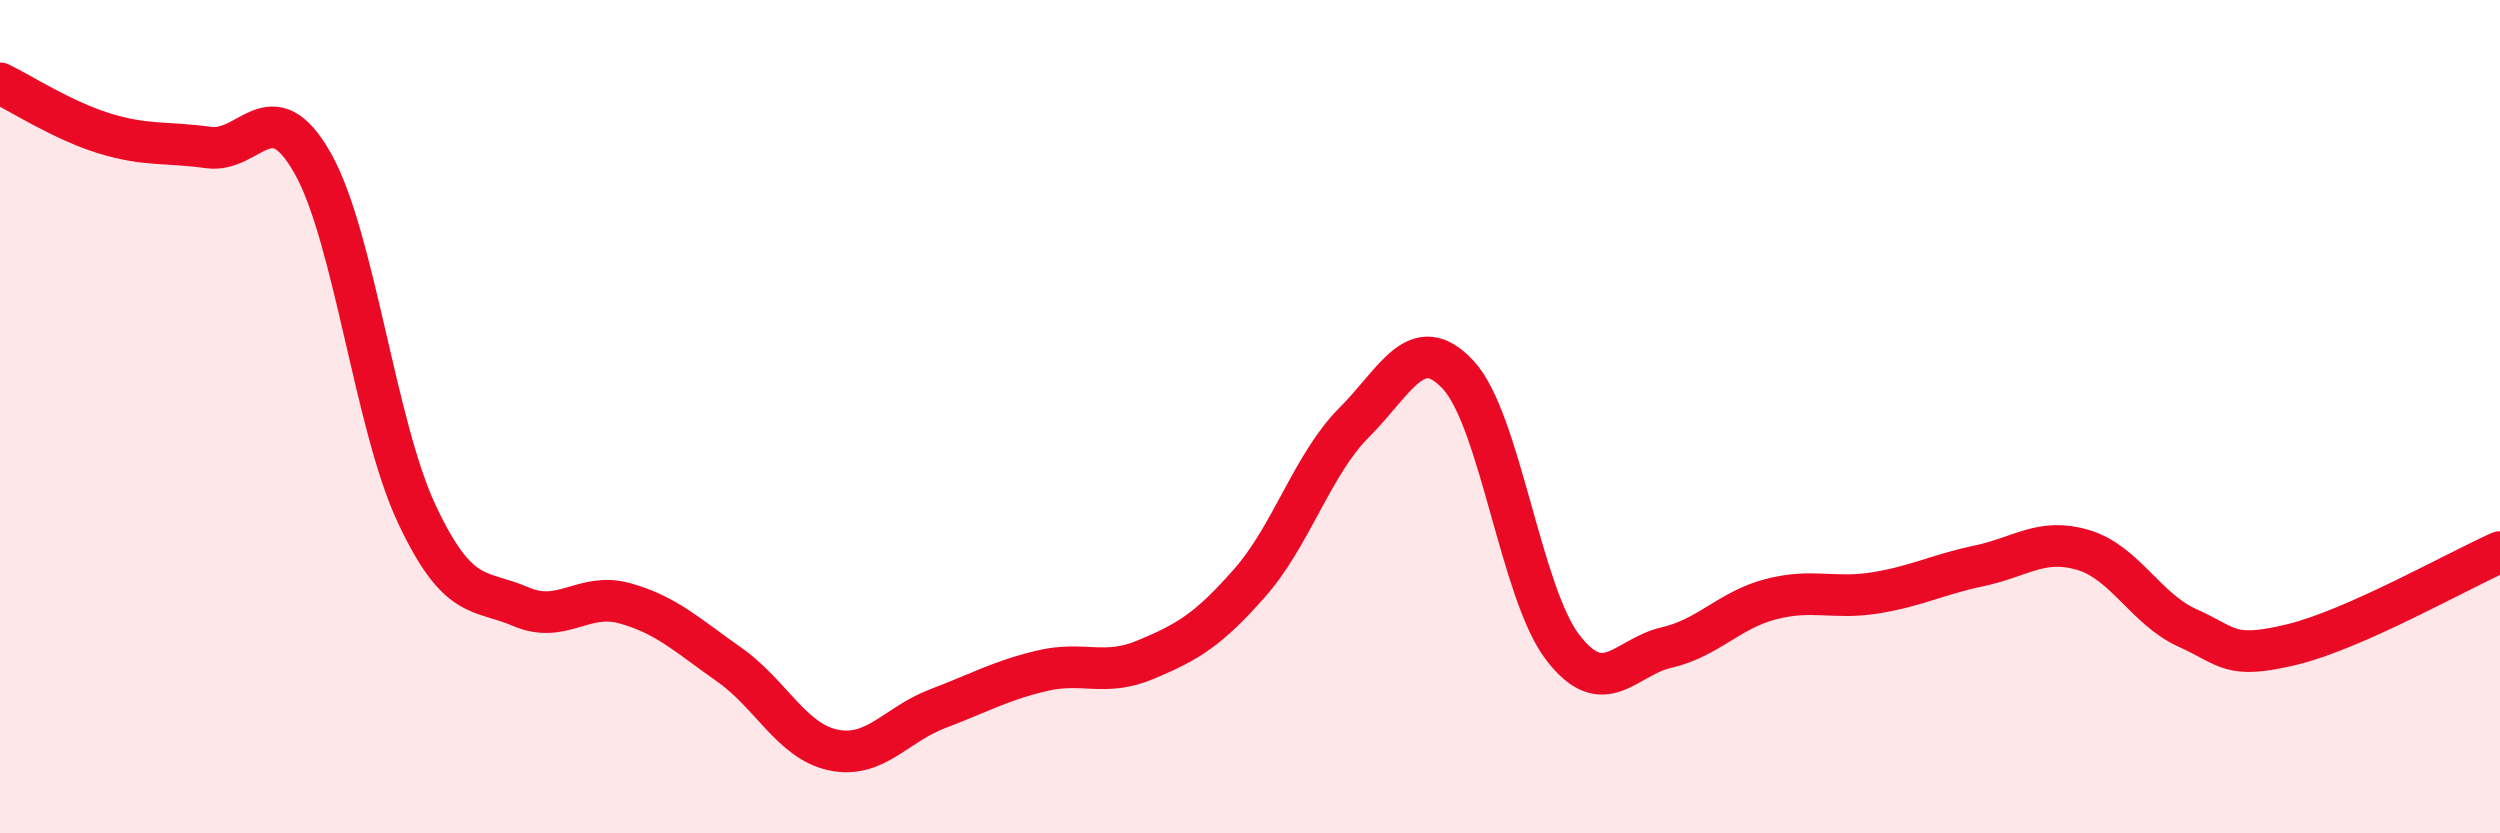 
    <svg width="60" height="20" viewBox="0 0 60 20" xmlns="http://www.w3.org/2000/svg">
      <path
        d="M 0,2 C 0.5,2.24 1.5,2.89 2.5,3.2 C 3.5,3.51 4,3.4 5,3.54 C 6,3.68 6.5,2.15 7.5,3.91 C 8.5,5.67 9,10.2 10,12.33 C 11,14.46 11.5,14.13 12.5,14.56 C 13.5,14.99 14,14.2 15,14.48 C 16,14.76 16.5,15.25 17.5,15.95 C 18.5,16.65 19,17.79 20,18 C 21,18.21 21.5,17.39 22.5,17.01 C 23.5,16.63 24,16.34 25,16.1 C 26,15.86 26.5,16.25 27.5,15.83 C 28.5,15.41 29,15.12 30,13.98 C 31,12.84 31.5,11.14 32.5,10.14 C 33.5,9.14 34,7.92 35,9 C 36,10.08 36.5,14.22 37.5,15.53 C 38.5,16.84 39,15.77 40,15.54 C 41,15.31 41.5,14.64 42.5,14.38 C 43.5,14.12 44,14.39 45,14.23 C 46,14.07 46.5,13.79 47.5,13.58 C 48.5,13.37 49,12.9 50,13.2 C 51,13.5 51.5,14.62 52.5,15.07 C 53.5,15.52 53.5,15.83 55,15.47 C 56.5,15.11 59,13.69 60,13.25L60 20L0 20Z"
        fill="#EB0A25"
        opacity="0.1"
        stroke-linecap="round"
        stroke-linejoin="round"
      />
      <path
        d="M 0,2 C 0.5,2.24 1.5,2.89 2.5,3.2 C 3.5,3.51 4,3.4 5,3.54 C 6,3.68 6.5,2.15 7.5,3.91 C 8.5,5.67 9,10.2 10,12.33 C 11,14.46 11.5,14.13 12.5,14.56 C 13.5,14.99 14,14.2 15,14.48 C 16,14.76 16.5,15.25 17.5,15.95 C 18.5,16.65 19,17.79 20,18 C 21,18.21 21.5,17.39 22.5,17.01 C 23.5,16.63 24,16.34 25,16.1 C 26,15.86 26.5,16.25 27.5,15.83 C 28.5,15.41 29,15.12 30,13.98 C 31,12.84 31.5,11.14 32.5,10.14 C 33.5,9.14 34,7.92 35,9 C 36,10.08 36.5,14.22 37.5,15.53 C 38.5,16.84 39,15.77 40,15.54 C 41,15.31 41.5,14.64 42.5,14.38 C 43.5,14.12 44,14.39 45,14.23 C 46,14.07 46.5,13.79 47.5,13.58 C 48.5,13.37 49,12.9 50,13.2 C 51,13.5 51.5,14.62 52.5,15.07 C 53.5,15.52 53.5,15.83 55,15.47 C 56.5,15.11 59,13.69 60,13.25"
        stroke="#EB0A25"
        stroke-width="1"
        fill="none"
        stroke-linecap="round"
        stroke-linejoin="round"
      />
    </svg>
  